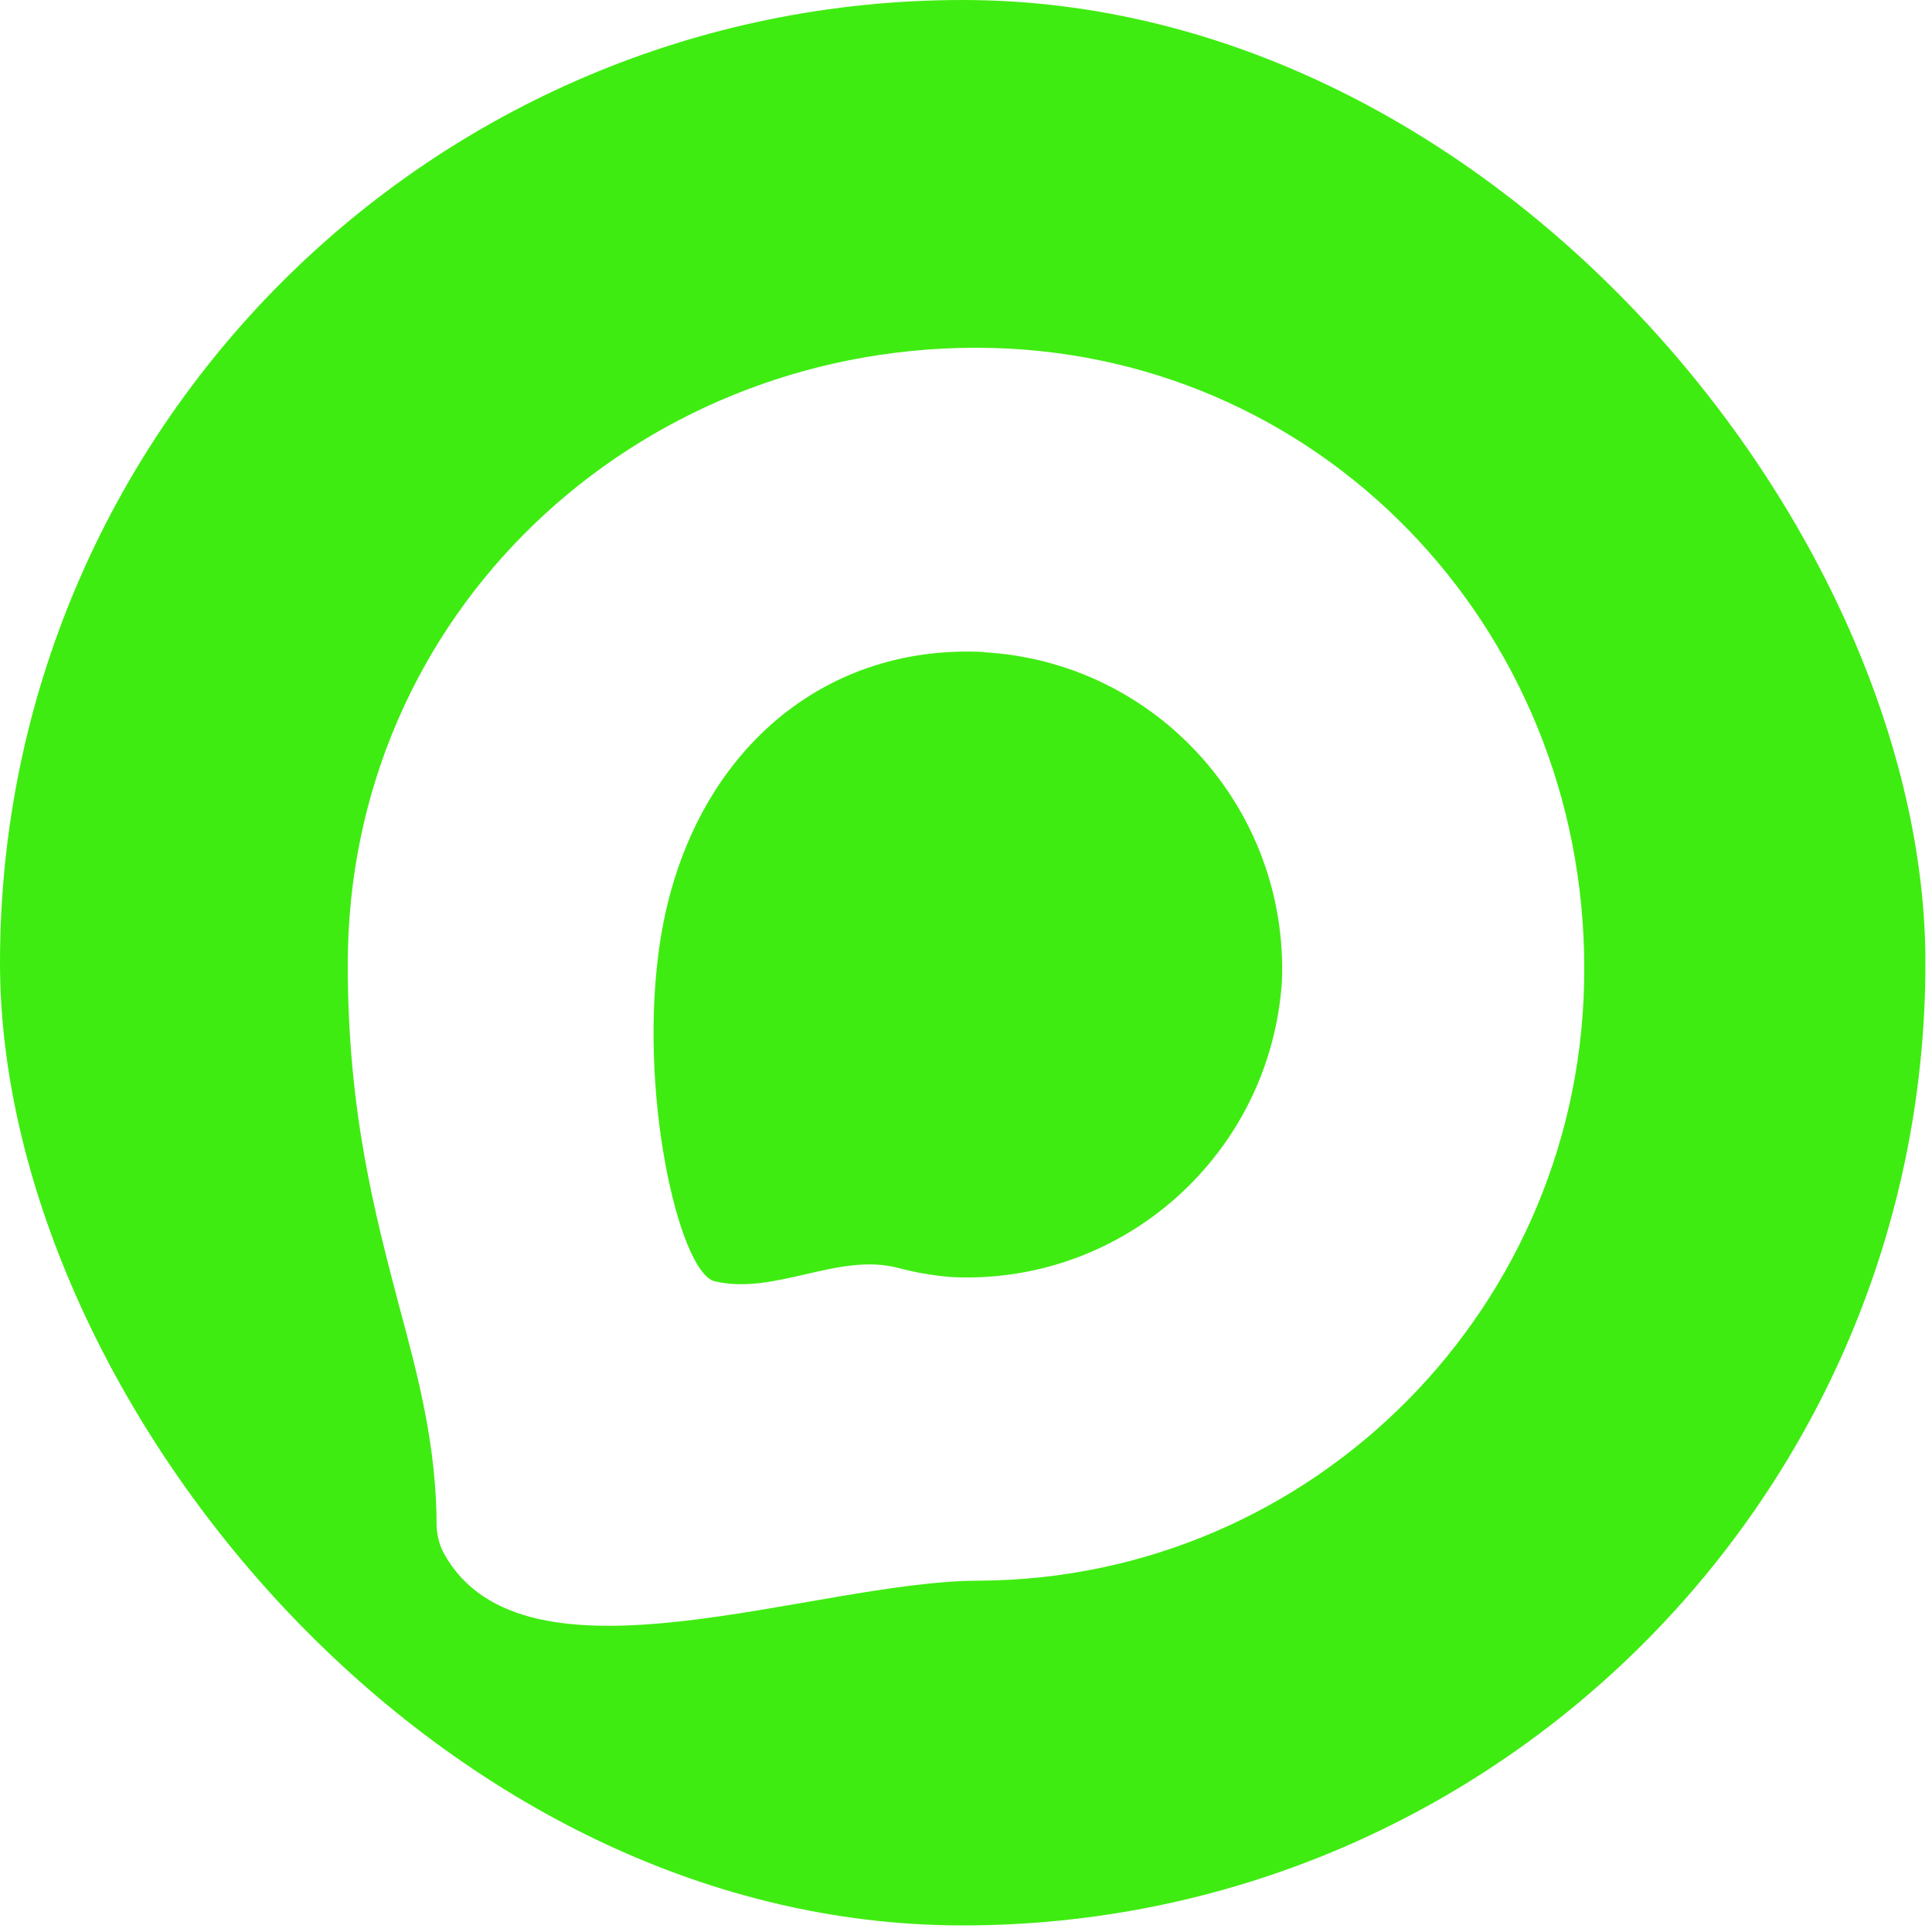 <?xml version="1.0" encoding="UTF-8"?> <svg xmlns="http://www.w3.org/2000/svg" width="50" height="50" viewBox="0 0 50 50" fill="none"><g clip-path="url(#clip0_284_125)"><path d="M49.83 24.915C49.83 38.675 38.675 49.83 24.915 49.83C11.155 49.83 0 38.675 0 24.915C0 11.155 11.155 0 24.915 0C38.675 0 49.83 11.155 49.83 24.915ZM25.26 9C16.442 9 9 15.853 9 24.962C9 28.776 9.703 31.408 10.322 33.772C10.842 35.69 11.3 37.448 11.3 39.527C11.321 39.798 11.389 40.026 11.496 40.217C13.582 43.948 21.069 40.908 25.344 40.908C34.025 40.862 41.029 33.766 41 25.047C41 16.191 34.085 9 25.26 9ZM25.47 16.874C25.472 16.874 25.474 16.875 25.474 16.878C25.474 16.879 25.475 16.881 25.477 16.881C29.925 17.139 33.35 20.927 33.176 25.399C32.877 29.863 29.075 33.266 24.626 33.051C24.156 33.013 23.692 32.933 23.239 32.813C21.694 32.405 20.044 33.533 18.49 33.158C17.566 32.913 16.48 28.193 17.092 24.317C17.833 19.637 21.178 16.653 25.47 16.874Z" fill="#3FEC11"></path></g><defs><clipPath id="clip0_284_125"><rect width="49.83" height="49.83" rx="24.915" fill="white"></rect></clipPath></defs></svg> 